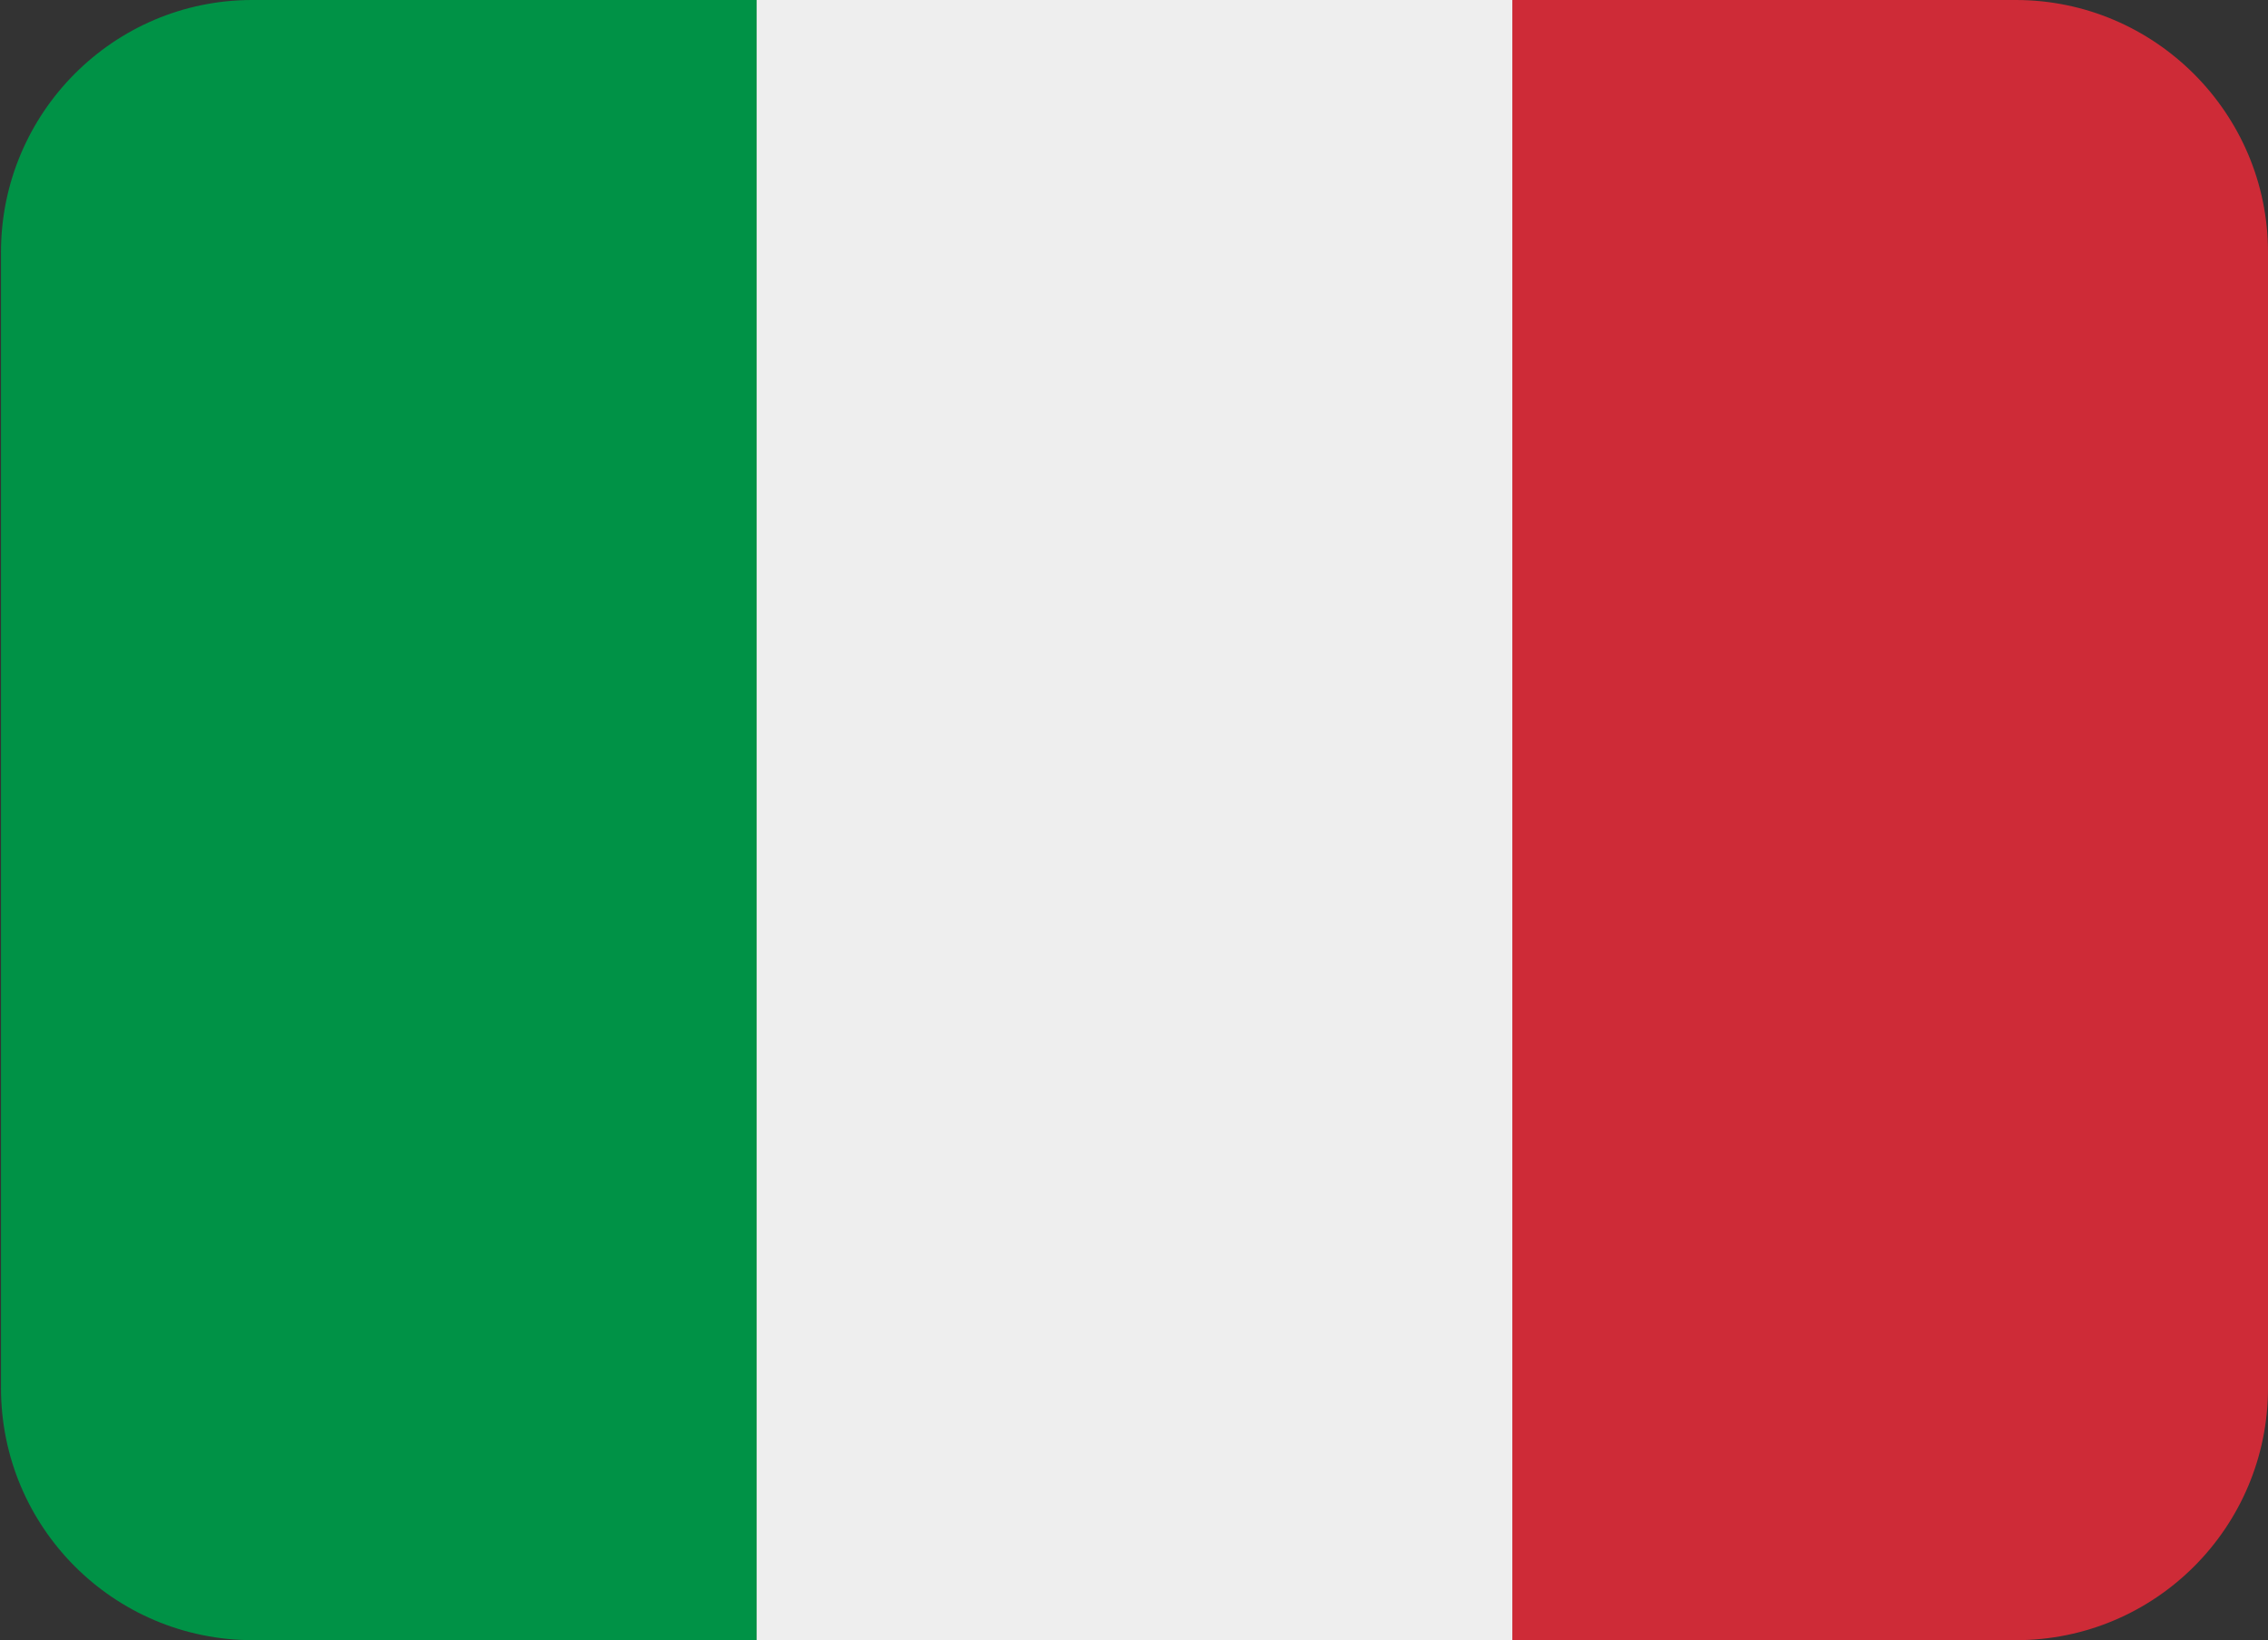 <?xml version="1.0" encoding="utf-8"?>
<!-- Generator: Adobe Illustrator 27.9.0, SVG Export Plug-In . SVG Version: 6.00 Build 0)  -->
<svg version="1.1" id="katman_1" xmlns="http://www.w3.org/2000/svg" xmlns:xlink="http://www.w3.org/1999/xlink" x="0px" y="0px"
	 viewBox="0 0 230.2 166.5" style="enable-background:new 0 0 230.2 166.5;" xml:space="preserve">
<rect x="0" y="0" width="230.2" height="166.5" fill="#333333" stroke="none"/>
<style type="text/css">
	.st0{clip-path:url(#SVGID_00000062152568249924348950000002728788538119820953_);fill:#CE2B37;}
	.st1{clip-path:url(#SVGID_00000062152568249924348950000002728788538119820953_);fill:#009246;}
	.st2{clip-path:url(#SVGID_00000062152568249924348950000002728788538119820953_);fill:#EEEEEE;}
</style>
<g>
	<defs>
		<rect id="SVGID_1_" width="230.2" height="166.5"/>
	</defs>
	<clipPath id="SVGID_00000044869060906689213190000007255710396719582870_">
		<use xlink:href="#SVGID_1_"  style="overflow:visible;"/>
	</clipPath>
	<path style="clip-path:url(#SVGID_00000044869060906689213190000007255710396719582870_);fill:#CE2B37;" d="M230.2,140.9
		c0,14.1-11.4,25.6-25.6,25.6h-51.1V0h51.1c14.1,0,25.6,11.5,25.6,25.6V140.9z"/>
	<path style="clip-path:url(#SVGID_00000044869060906689213190000007255710396719582870_);fill:#009246;" d="M25.6,0
		C11.5,0,0.1,11.5,0.1,25.6v115.3c0,14.1,11.4,25.6,25.6,25.6h51.1V0H25.6z"/>
	
		<rect x="76.8" style="clip-path:url(#SVGID_00000044869060906689213190000007255710396719582870_);fill:#EEEEEE;" width="76.7" height="166.5"/>
</g>
</svg>
